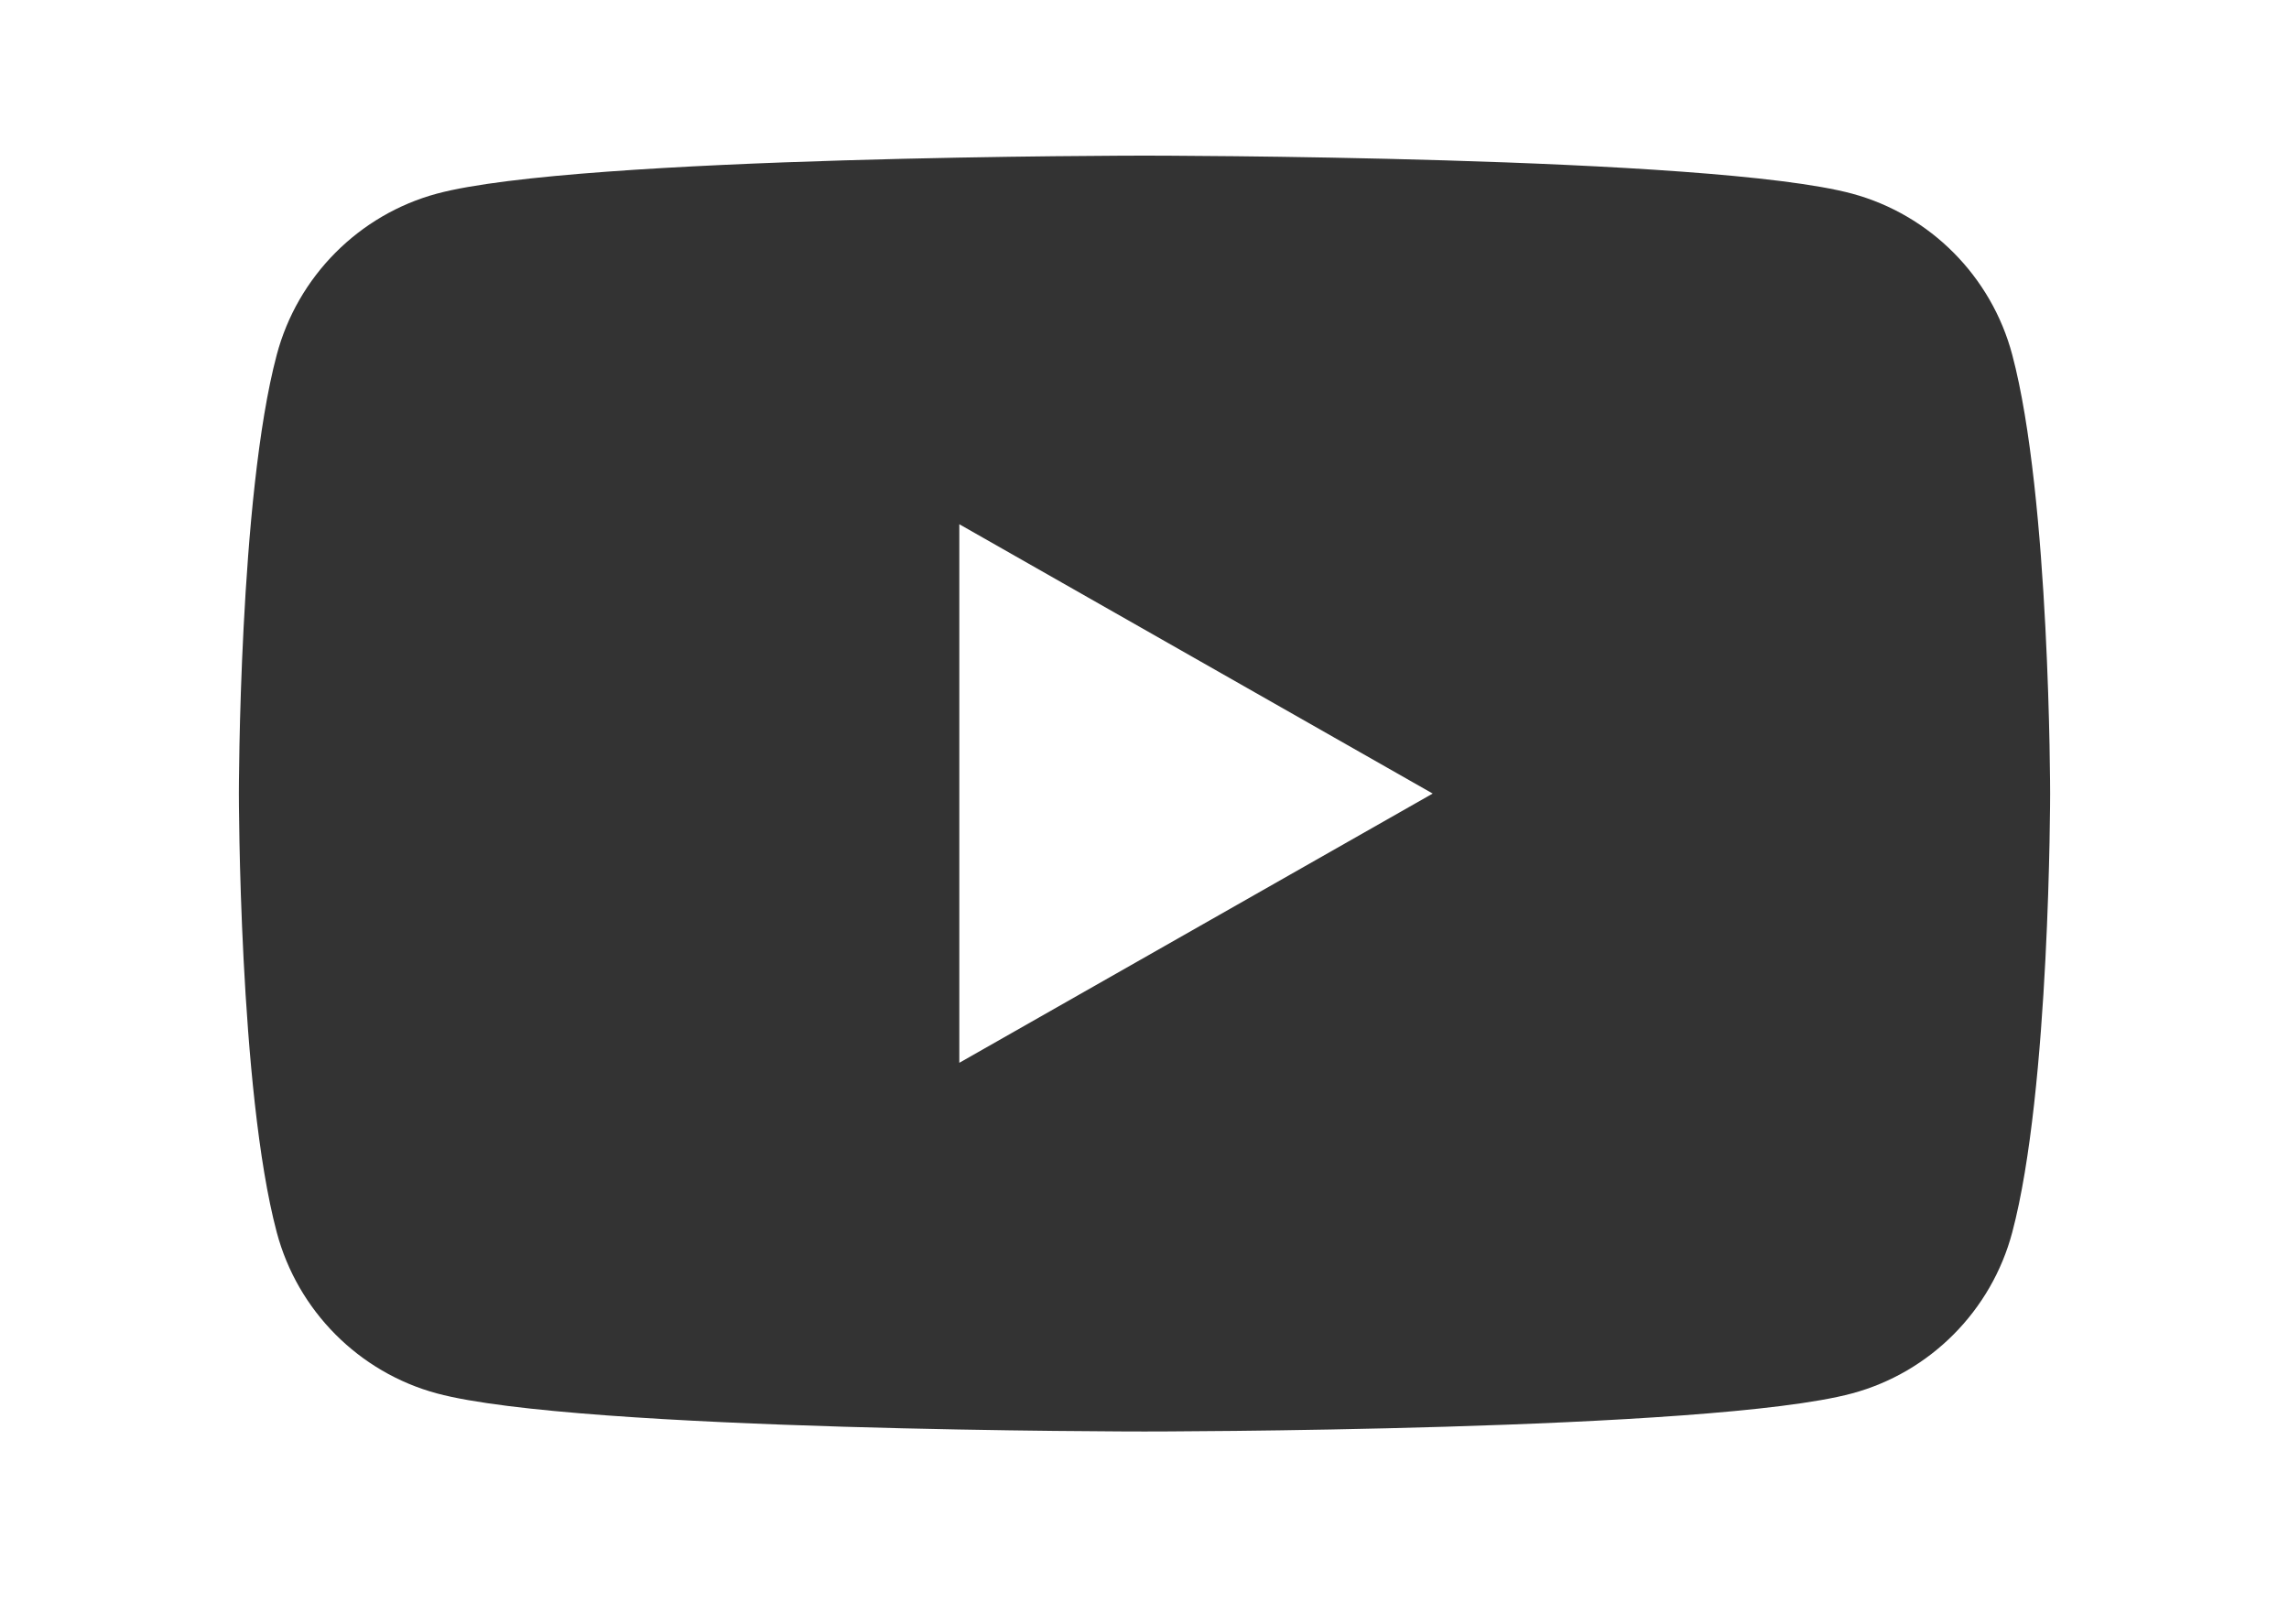 <svg width="31" height="22" viewBox="0 0 31 22" fill="none" xmlns="http://www.w3.org/2000/svg">
<path fill-rule="evenodd" clip-rule="evenodd" d="M25.083 2.623C26.139 2.908 26.971 3.744 27.252 4.806C27.765 6.732 27.765 10.749 27.765 10.749C27.765 10.749 27.765 14.765 27.252 16.692C26.971 17.754 26.139 18.59 25.083 18.874C23.171 19.39 15.5 19.39 15.5 19.39C15.5 19.39 7.829 19.39 5.917 18.874C4.862 18.59 4.03 17.754 3.748 16.692C3.235 14.765 3.235 10.749 3.235 10.749C3.235 10.749 3.235 6.732 3.748 4.806C4.03 3.744 4.862 2.908 5.917 2.623C7.829 2.108 15.5 2.108 15.5 2.108C15.5 2.108 23.171 2.108 25.083 2.623ZM19.403 10.749L12.992 14.396V7.101L19.403 10.749Z" fill="#333"/>
</svg>
